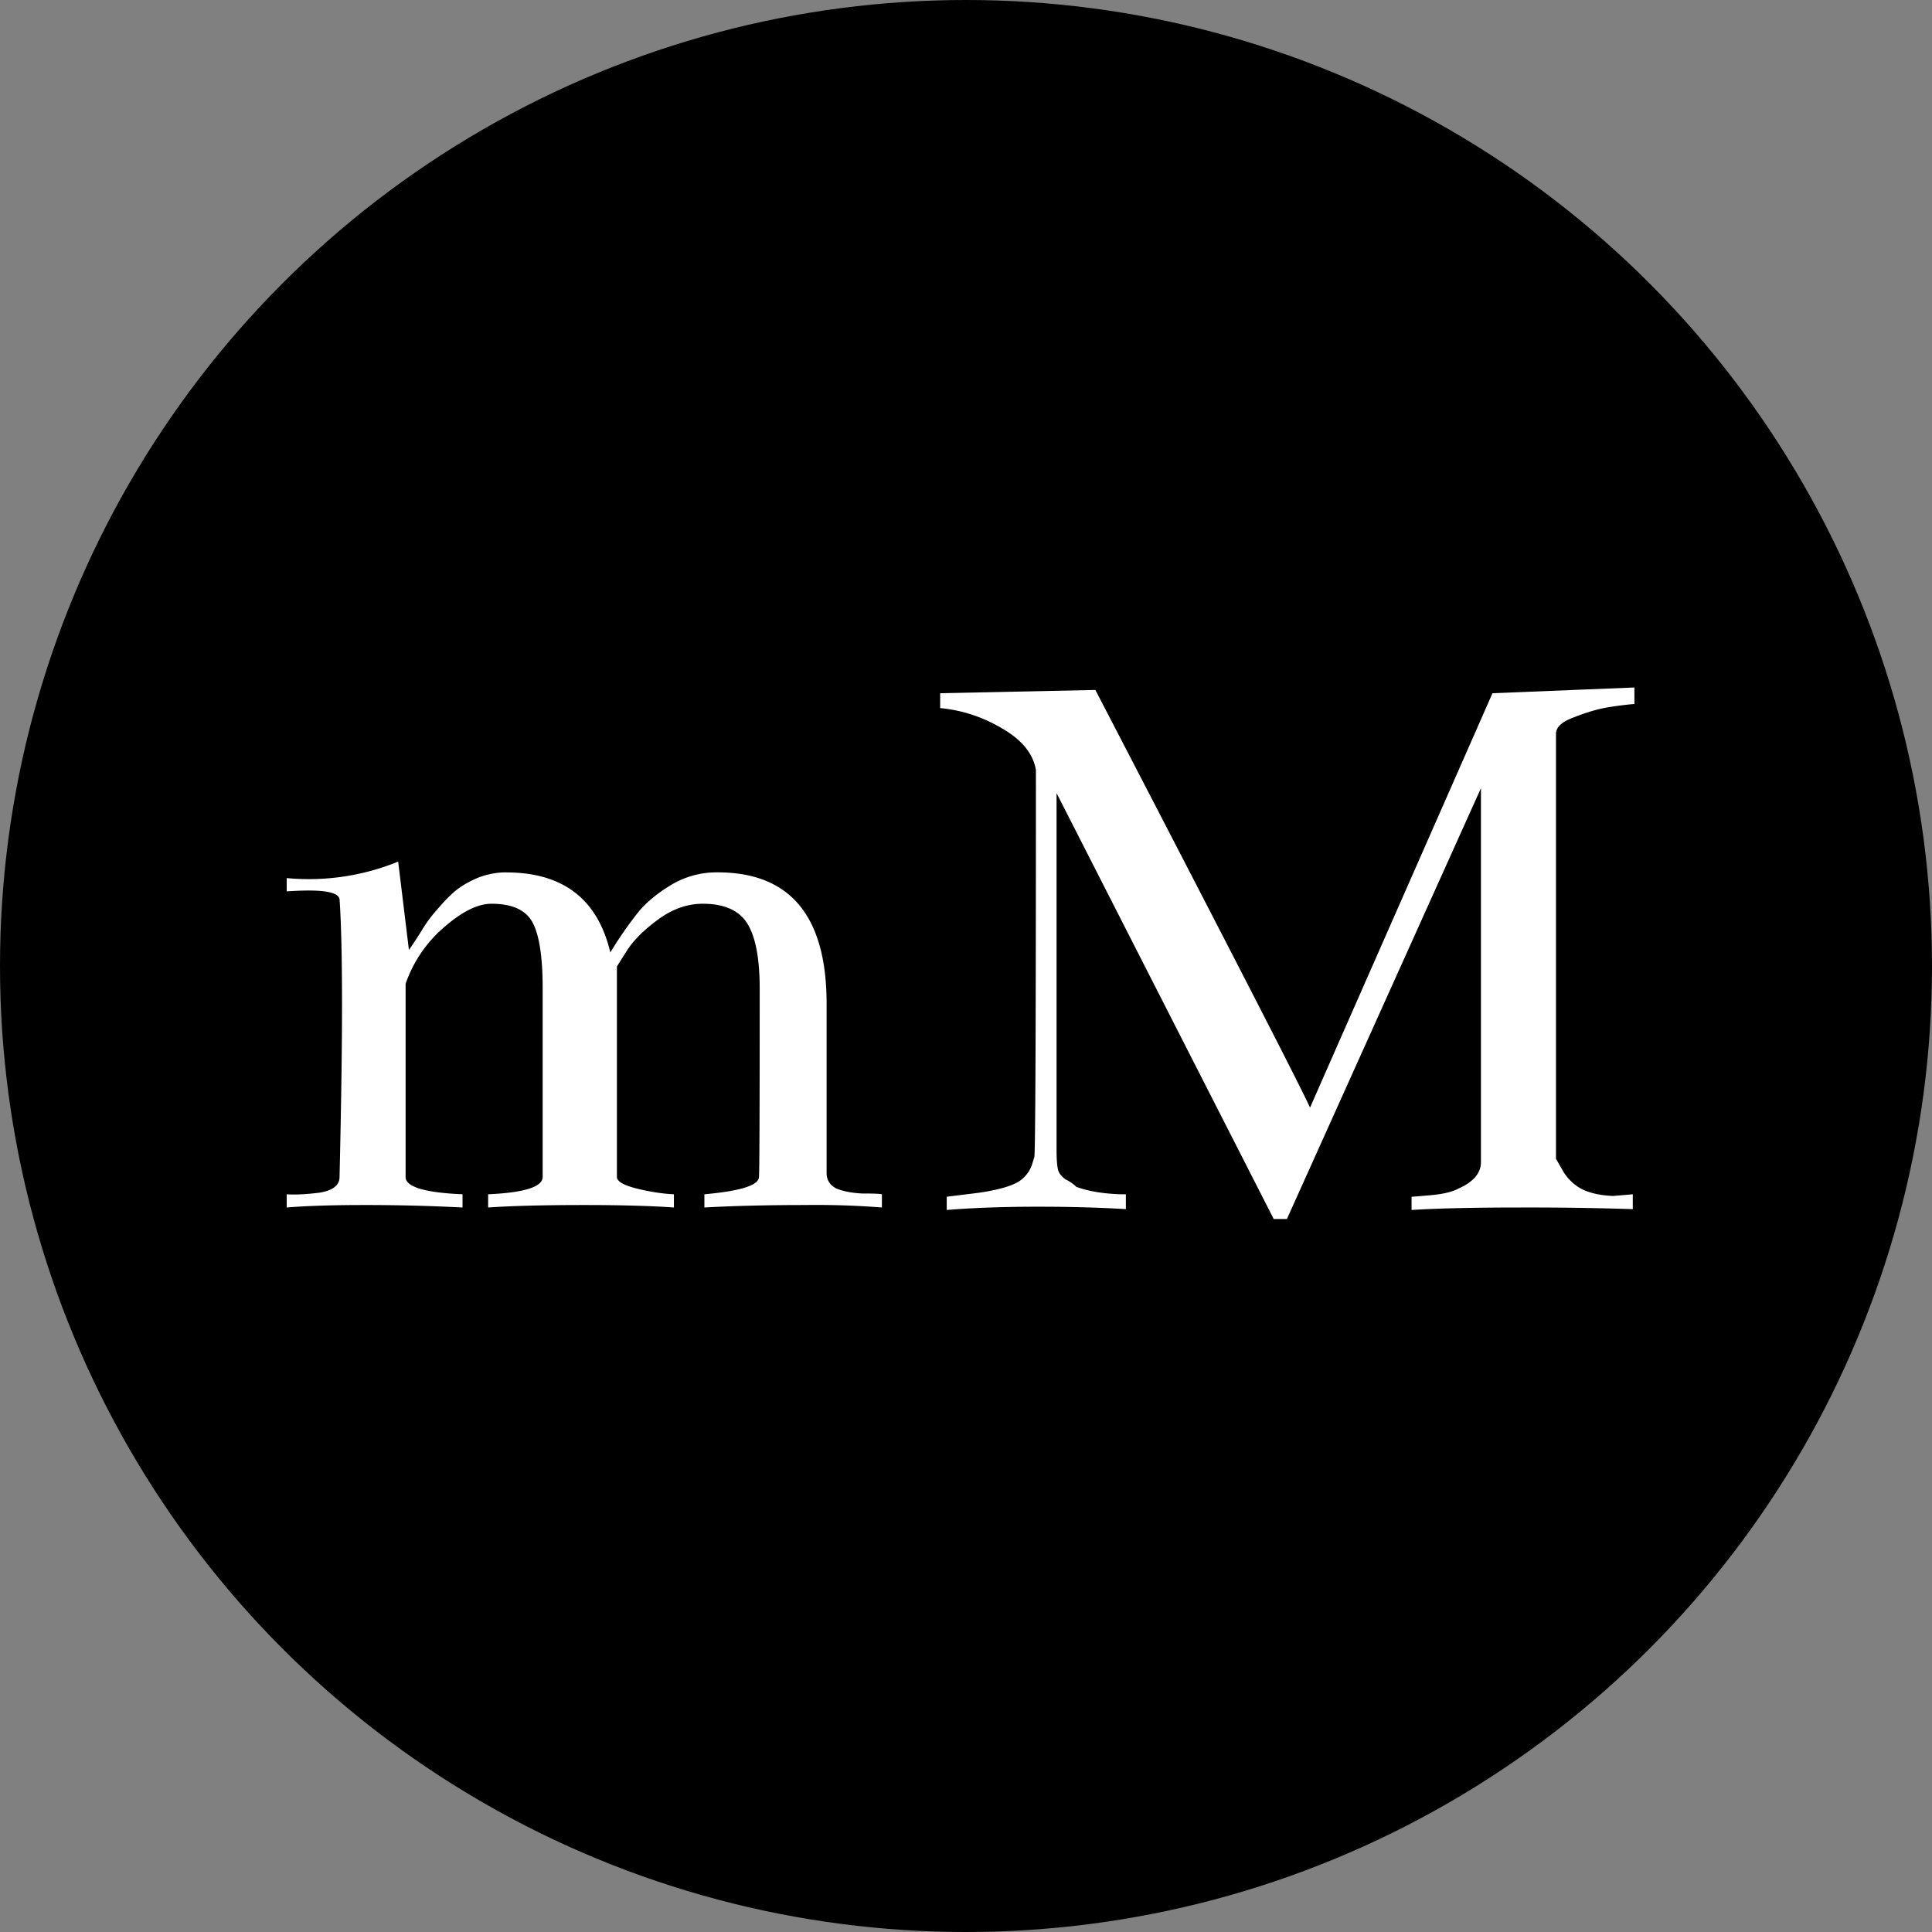 <svg width="32" height="32" fill="none" xmlns="http://www.w3.org/2000/svg"><rect width="100%" height="100%" fill="#808080" stroke="none"/><circle cx="16" cy="16" r="16" fill="#000"/><path d="M8.386 14.45c.939 0 1.513.441 1.723 1.325a6.58 6.58 0 0 1 .465-.67c.136-.164.319-.314.546-.45a1.46 1.46 0 0 1 .766-.206c1.203 0 1.805.725 1.805 2.174v2.803c0 .118.054.205.164.26.11.045.25.073.424.082.182 0 .291.004.328.013V20a13.863 13.863 0 0 0-1.272-.041c-.629 0-1.185.014-1.668.041v-.219c.602-.054.903-.15.903-.287.009 0 .013-1.039.013-3.117 0-.501-.068-.861-.205-1.08-.136-.219-.383-.328-.738-.328-.255 0-.501.086-.738.26-.237.173-.41.346-.52.519l-.164.26v3.486c0 .073.11.137.328.192.219.054.424.086.616.095V20c-.383-.027-.88-.041-1.49-.041-.666 0-1.195.014-1.587.041v-.219c.602-.027.903-.123.903-.287v-3.13c0-.511-.055-.871-.164-1.08-.11-.21-.338-.315-.684-.315-.228 0-.492.132-.793.396a2.167 2.167 0 0 0-.629.93v3.2c0 .163.315.259.943.286V20a30.81 30.81 0 0 0-1.64-.041c-.52 0-.944.014-1.272.041v-.219c.146.01.329 0 .547-.027.219-.037.328-.123.328-.26.028-1.212.041-2.16.041-2.844 0-.756-.013-1.34-.04-1.75-.01-.1-.178-.15-.506-.15-.119 0-.242.005-.37.014v-.22a3.919 3.919 0 0 0 1.846-.273l.178 1.463c.082-.118.16-.237.232-.355.073-.119.16-.232.26-.342.1-.118.2-.219.3-.3.11-.083.233-.151.37-.206.146-.054.296-.082.451-.082Zm9.757-3.022c2.252 4.338 3.437 6.644 3.555 6.918l3.022-6.864 2.351-.095v.273c-.118.01-.264.027-.437.055-.164.027-.351.082-.56.164-.201.073-.302.164-.302.273v7.041l.11.192a.794.794 0 0 0 .3.3c.137.074.315.114.534.124l.328-.028v.246A53.685 53.685 0 0 0 25.198 20c-.793 0-1.399.014-1.818.041v-.219c.018 0 .127-.009.328-.027.2-.018.35-.055.451-.11.246-.109.37-.255.37-.437v-6.193l-3.214 7.136h-.218L17.5 13.137V19.043c0 .164.009.278.027.342.018.054.06.105.123.15a.675.675 0 0 1 .178.123c.2.073.447.114.738.123h.082v.246c-.446-.027-.93-.04-1.449-.04-.574 0-1.08.018-1.518.054v-.219l.547-.068c.365-.055.602-.132.711-.233a.551.551 0 0 0 .15-.218l.042-.137c.018 0 .027-2.137.027-6.412-.046-.274-.237-.506-.574-.697a2.443 2.443 0 0 0-1.012-.329v-.246l2.57-.054Z" fill="#fff"/></svg>